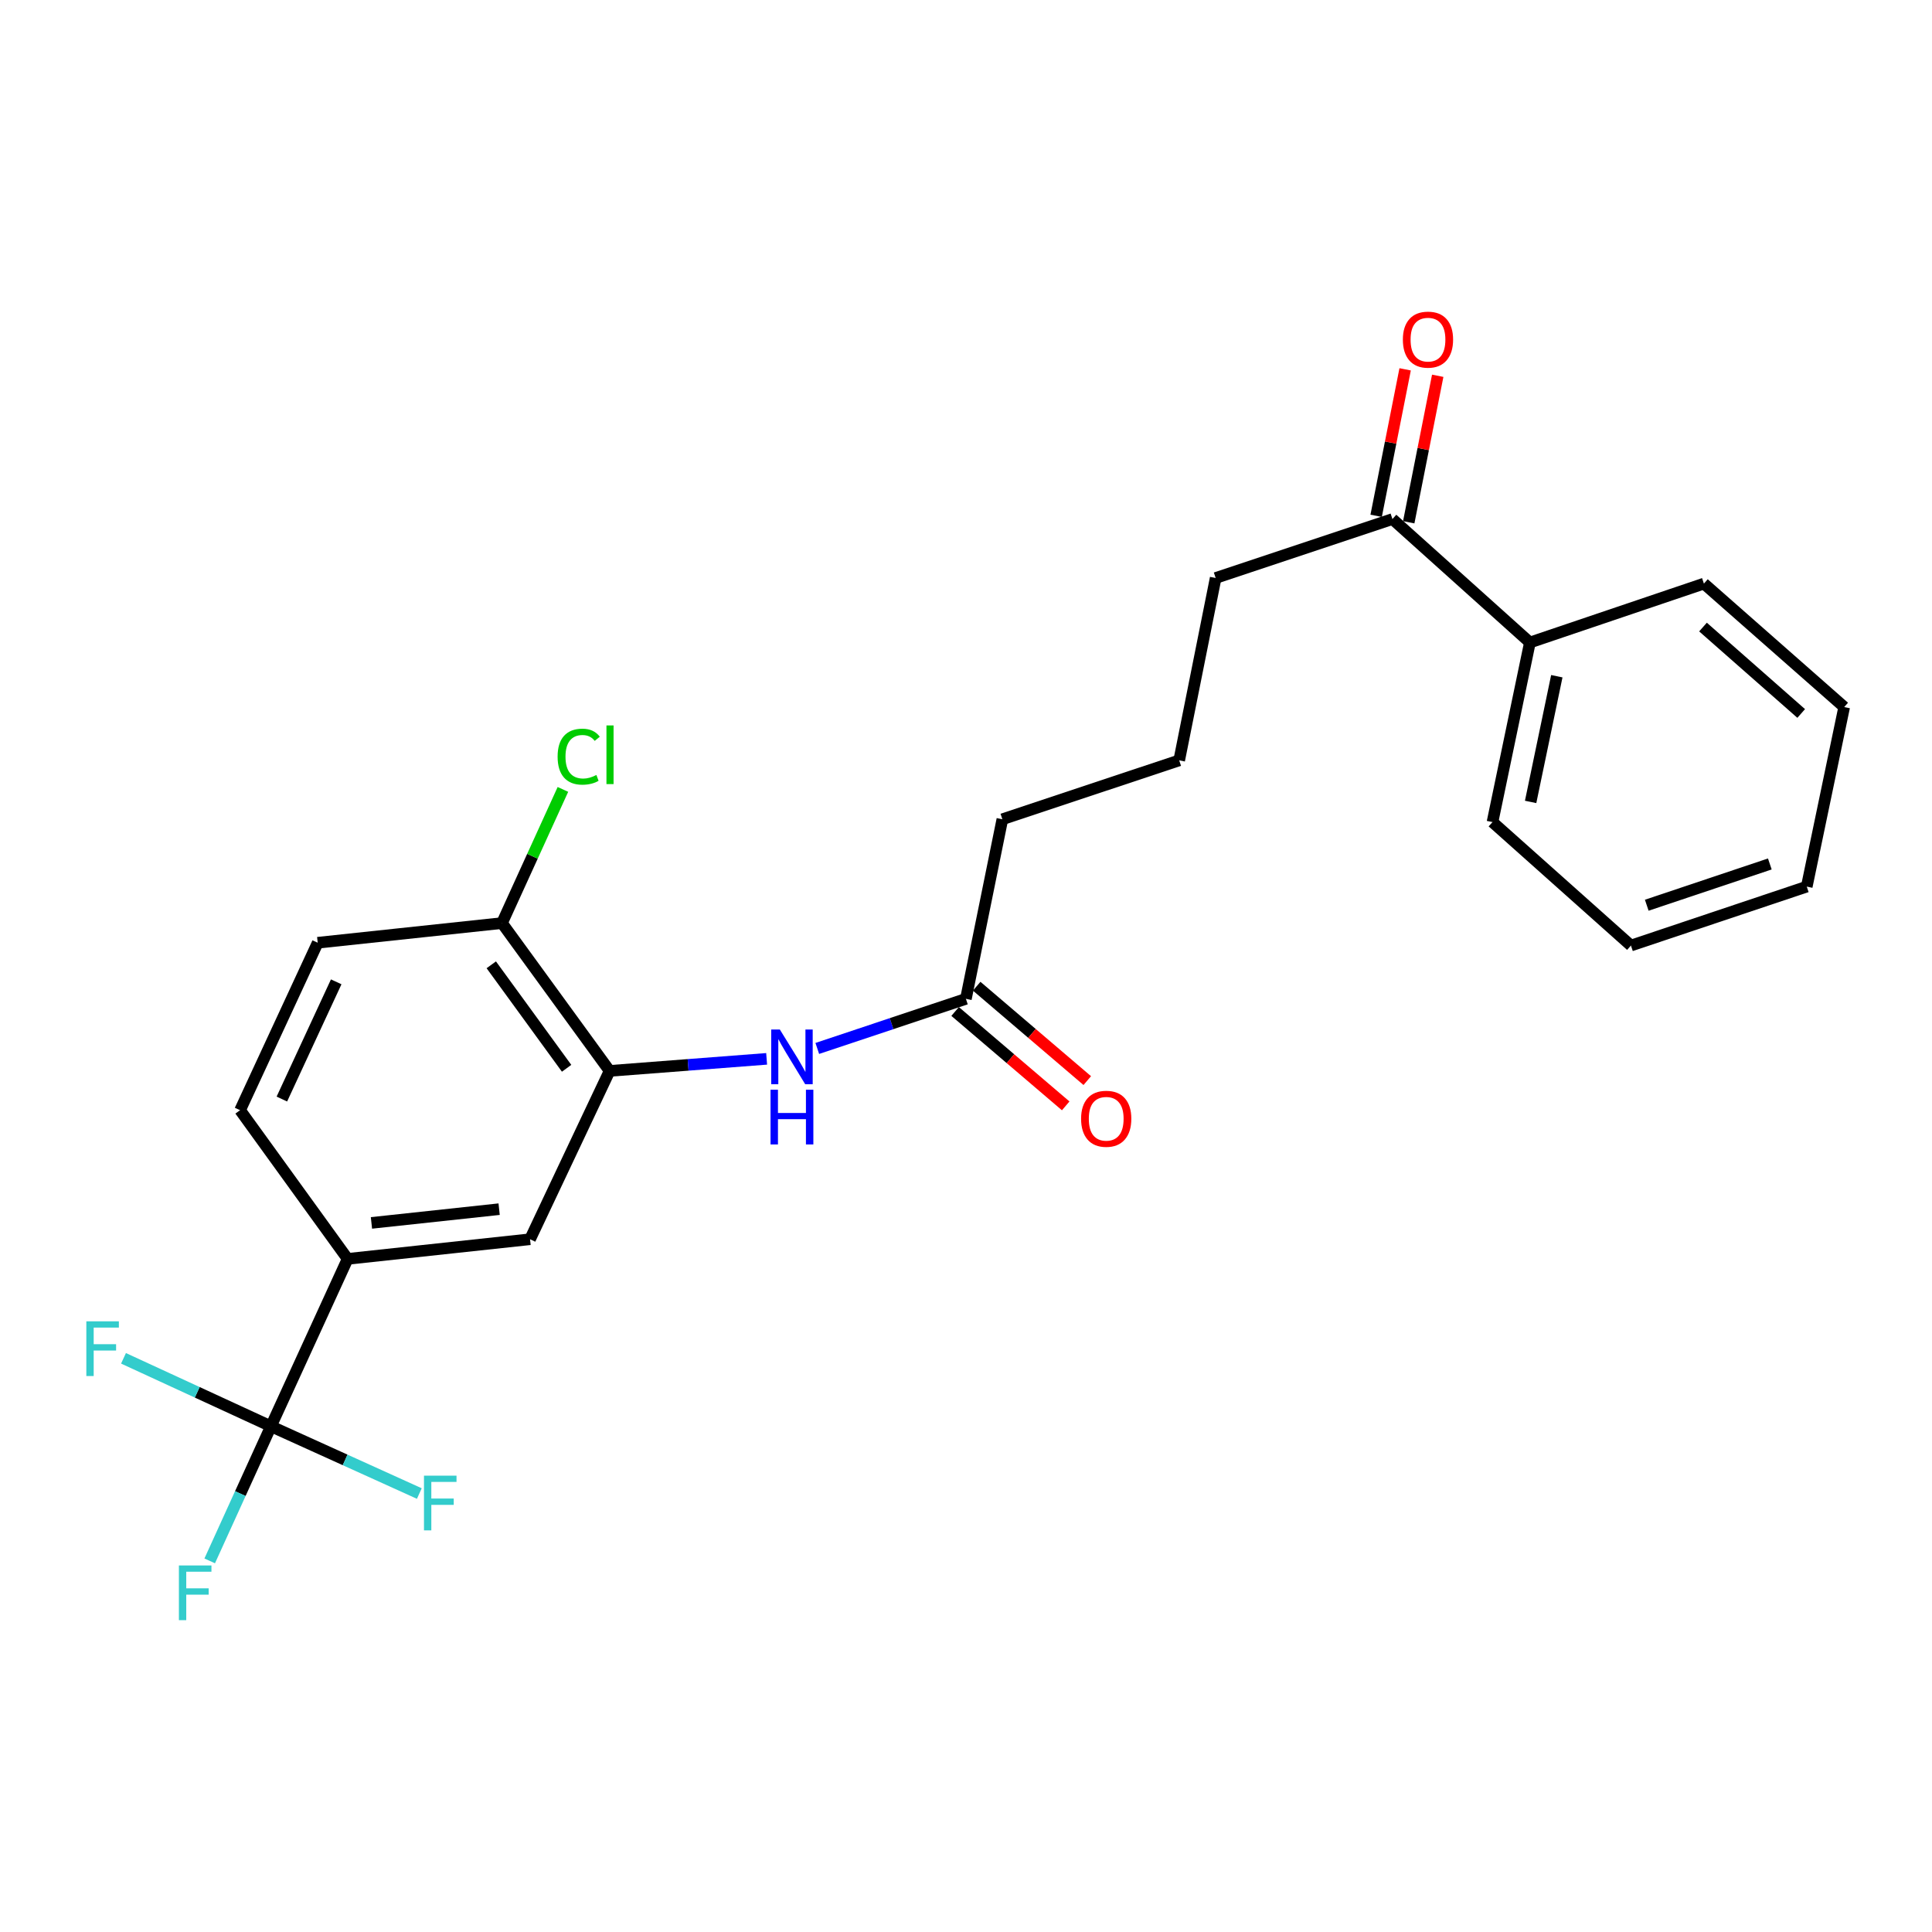 <?xml version='1.0' encoding='iso-8859-1'?>
<svg version='1.1' baseProfile='full'
              xmlns='http://www.w3.org/2000/svg'
                      xmlns:rdkit='http://www.rdkit.org/xml'
                      xmlns:xlink='http://www.w3.org/1999/xlink'
                  xml:space='preserve'
width='1000px' height='1000px' viewBox='0 0 1000 1000'>
<!-- END OF HEADER -->
<rect style='opacity:1.0;fill:#FFFFFF;stroke:none' width='1000' height='1000' x='0' y='0'> </rect>
<path class='bond-1' d='M 140.241,738.251 L 179.939,651.595' style='fill:none;fill-rule:evenodd;stroke:#000000;stroke-width:6px;stroke-linecap:butt;stroke-linejoin:miter;stroke-opacity:1' />
<path class='bond-11' d='M 140.241,738.251 L 102.084,720.657' style='fill:none;fill-rule:evenodd;stroke:#000000;stroke-width:6px;stroke-linecap:butt;stroke-linejoin:miter;stroke-opacity:1' />
<path class='bond-11' d='M 102.084,720.657 L 63.927,703.063' style='fill:none;fill-rule:evenodd;stroke:#33CCCC;stroke-width:6px;stroke-linecap:butt;stroke-linejoin:miter;stroke-opacity:1' />
<path class='bond-12' d='M 140.241,738.251 L 124.392,773.081' style='fill:none;fill-rule:evenodd;stroke:#000000;stroke-width:6px;stroke-linecap:butt;stroke-linejoin:miter;stroke-opacity:1' />
<path class='bond-12' d='M 124.392,773.081 L 108.542,807.911' style='fill:none;fill-rule:evenodd;stroke:#33CCCC;stroke-width:6px;stroke-linecap:butt;stroke-linejoin:miter;stroke-opacity:1' />
<path class='bond-13' d='M 140.241,738.251 L 178.644,755.652' style='fill:none;fill-rule:evenodd;stroke:#000000;stroke-width:6px;stroke-linecap:butt;stroke-linejoin:miter;stroke-opacity:1' />
<path class='bond-13' d='M 178.644,755.652 L 217.046,773.053' style='fill:none;fill-rule:evenodd;stroke:#33CCCC;stroke-width:6px;stroke-linecap:butt;stroke-linejoin:miter;stroke-opacity:1' />
<path class='bond-0' d='M 315.529,554.299 L 274.351,641.432' style='fill:none;fill-rule:evenodd;stroke:#000000;stroke-width:6px;stroke-linecap:butt;stroke-linejoin:miter;stroke-opacity:1' />
<path class='bond-2' d='M 315.529,554.299 L 356.168,551.178' style='fill:none;fill-rule:evenodd;stroke:#000000;stroke-width:6px;stroke-linecap:butt;stroke-linejoin:miter;stroke-opacity:1' />
<path class='bond-2' d='M 356.168,551.178 L 396.806,548.056' style='fill:none;fill-rule:evenodd;stroke:#0000FF;stroke-width:6px;stroke-linecap:butt;stroke-linejoin:miter;stroke-opacity:1' />
<path class='bond-24' d='M 315.529,554.299 L 259.832,477.788' style='fill:none;fill-rule:evenodd;stroke:#000000;stroke-width:6px;stroke-linecap:butt;stroke-linejoin:miter;stroke-opacity:1' />
<path class='bond-24' d='M 293.274,552.942 L 254.286,499.384' style='fill:none;fill-rule:evenodd;stroke:#000000;stroke-width:6px;stroke-linecap:butt;stroke-linejoin:miter;stroke-opacity:1' />
<path class='bond-3' d='M 179.939,651.595 L 274.351,641.432' style='fill:none;fill-rule:evenodd;stroke:#000000;stroke-width:6px;stroke-linecap:butt;stroke-linejoin:miter;stroke-opacity:1' />
<path class='bond-3' d='M 192.261,632.976 L 258.349,625.862' style='fill:none;fill-rule:evenodd;stroke:#000000;stroke-width:6px;stroke-linecap:butt;stroke-linejoin:miter;stroke-opacity:1' />
<path class='bond-7' d='M 179.939,651.595 L 124.271,574.635' style='fill:none;fill-rule:evenodd;stroke:#000000;stroke-width:6px;stroke-linecap:butt;stroke-linejoin:miter;stroke-opacity:1' />
<path class='bond-4' d='M 423.025,542.673 L 461.487,529.836' style='fill:none;fill-rule:evenodd;stroke:#0000FF;stroke-width:6px;stroke-linecap:butt;stroke-linejoin:miter;stroke-opacity:1' />
<path class='bond-4' d='M 461.487,529.836 L 499.949,516.999' style='fill:none;fill-rule:evenodd;stroke:#000000;stroke-width:6px;stroke-linecap:butt;stroke-linejoin:miter;stroke-opacity:1' />
<path class='bond-8' d='M 494.368,523.537 L 522.986,547.966' style='fill:none;fill-rule:evenodd;stroke:#000000;stroke-width:6px;stroke-linecap:butt;stroke-linejoin:miter;stroke-opacity:1' />
<path class='bond-8' d='M 522.986,547.966 L 551.604,572.395' style='fill:none;fill-rule:evenodd;stroke:#FF0000;stroke-width:6px;stroke-linecap:butt;stroke-linejoin:miter;stroke-opacity:1' />
<path class='bond-8' d='M 505.53,510.46 L 534.148,534.889' style='fill:none;fill-rule:evenodd;stroke:#000000;stroke-width:6px;stroke-linecap:butt;stroke-linejoin:miter;stroke-opacity:1' />
<path class='bond-8' d='M 534.148,534.889 L 562.767,559.318' style='fill:none;fill-rule:evenodd;stroke:#FF0000;stroke-width:6px;stroke-linecap:butt;stroke-linejoin:miter;stroke-opacity:1' />
<path class='bond-16' d='M 499.949,516.999 L 518.824,424.039' style='fill:none;fill-rule:evenodd;stroke:#000000;stroke-width:6px;stroke-linecap:butt;stroke-linejoin:miter;stroke-opacity:1' />
<path class='bond-5' d='M 259.832,477.788 L 164.446,487.961' style='fill:none;fill-rule:evenodd;stroke:#000000;stroke-width:6px;stroke-linecap:butt;stroke-linejoin:miter;stroke-opacity:1' />
<path class='bond-15' d='M 259.832,477.788 L 275.599,443.193' style='fill:none;fill-rule:evenodd;stroke:#000000;stroke-width:6px;stroke-linecap:butt;stroke-linejoin:miter;stroke-opacity:1' />
<path class='bond-15' d='M 275.599,443.193 L 291.366,408.598' style='fill:none;fill-rule:evenodd;stroke:#00CC00;stroke-width:6px;stroke-linecap:butt;stroke-linejoin:miter;stroke-opacity:1' />
<path class='bond-6' d='M 720.723,268.658 L 629.225,299.166' style='fill:none;fill-rule:evenodd;stroke:#000000;stroke-width:6px;stroke-linecap:butt;stroke-linejoin:miter;stroke-opacity:1' />
<path class='bond-9' d='M 729.156,270.327 L 736.66,232.416' style='fill:none;fill-rule:evenodd;stroke:#000000;stroke-width:6px;stroke-linecap:butt;stroke-linejoin:miter;stroke-opacity:1' />
<path class='bond-9' d='M 736.66,232.416 L 744.163,194.505' style='fill:none;fill-rule:evenodd;stroke:#FF0000;stroke-width:6px;stroke-linecap:butt;stroke-linejoin:miter;stroke-opacity:1' />
<path class='bond-9' d='M 712.29,266.988 L 719.793,229.078' style='fill:none;fill-rule:evenodd;stroke:#000000;stroke-width:6px;stroke-linecap:butt;stroke-linejoin:miter;stroke-opacity:1' />
<path class='bond-9' d='M 719.793,229.078 L 727.297,191.167' style='fill:none;fill-rule:evenodd;stroke:#FF0000;stroke-width:6px;stroke-linecap:butt;stroke-linejoin:miter;stroke-opacity:1' />
<path class='bond-14' d='M 720.723,268.658 L 791.876,332.56' style='fill:none;fill-rule:evenodd;stroke:#000000;stroke-width:6px;stroke-linecap:butt;stroke-linejoin:miter;stroke-opacity:1' />
<path class='bond-10' d='M 124.271,574.635 L 164.446,487.961' style='fill:none;fill-rule:evenodd;stroke:#000000;stroke-width:6px;stroke-linecap:butt;stroke-linejoin:miter;stroke-opacity:1' />
<path class='bond-10' d='M 145.896,568.865 L 174.019,508.193' style='fill:none;fill-rule:evenodd;stroke:#000000;stroke-width:6px;stroke-linecap:butt;stroke-linejoin:miter;stroke-opacity:1' />
<path class='bond-19' d='M 791.876,332.56 L 772.514,425.51' style='fill:none;fill-rule:evenodd;stroke:#000000;stroke-width:6px;stroke-linecap:butt;stroke-linejoin:miter;stroke-opacity:1' />
<path class='bond-19' d='M 805.804,350.009 L 792.25,415.074' style='fill:none;fill-rule:evenodd;stroke:#000000;stroke-width:6px;stroke-linecap:butt;stroke-linejoin:miter;stroke-opacity:1' />
<path class='bond-20' d='M 791.876,332.56 L 881.941,302.07' style='fill:none;fill-rule:evenodd;stroke:#000000;stroke-width:6px;stroke-linecap:butt;stroke-linejoin:miter;stroke-opacity:1' />
<path class='bond-17' d='M 518.824,424.039 L 610.35,393.559' style='fill:none;fill-rule:evenodd;stroke:#000000;stroke-width:6px;stroke-linecap:butt;stroke-linejoin:miter;stroke-opacity:1' />
<path class='bond-18' d='M 610.35,393.559 L 629.225,299.166' style='fill:none;fill-rule:evenodd;stroke:#000000;stroke-width:6px;stroke-linecap:butt;stroke-linejoin:miter;stroke-opacity:1' />
<path class='bond-22' d='M 772.514,425.51 L 844.173,489.422' style='fill:none;fill-rule:evenodd;stroke:#000000;stroke-width:6px;stroke-linecap:butt;stroke-linejoin:miter;stroke-opacity:1' />
<path class='bond-21' d='M 881.941,302.07 L 954.545,365.973' style='fill:none;fill-rule:evenodd;stroke:#000000;stroke-width:6px;stroke-linecap:butt;stroke-linejoin:miter;stroke-opacity:1' />
<path class='bond-21' d='M 881.472,324.562 L 932.295,369.294' style='fill:none;fill-rule:evenodd;stroke:#000000;stroke-width:6px;stroke-linecap:butt;stroke-linejoin:miter;stroke-opacity:1' />
<path class='bond-23' d='M 954.545,365.973 L 935.174,458.913' style='fill:none;fill-rule:evenodd;stroke:#000000;stroke-width:6px;stroke-linecap:butt;stroke-linejoin:miter;stroke-opacity:1' />
<path class='bond-25' d='M 844.173,489.422 L 935.174,458.913' style='fill:none;fill-rule:evenodd;stroke:#000000;stroke-width:6px;stroke-linecap:butt;stroke-linejoin:miter;stroke-opacity:1' />
<path class='bond-25' d='M 852.358,468.544 L 916.059,447.188' style='fill:none;fill-rule:evenodd;stroke:#000000;stroke-width:6px;stroke-linecap:butt;stroke-linejoin:miter;stroke-opacity:1' />
<path  class='atom-3' d='M 403.652 532.889
L 412.932 547.889
Q 413.852 549.369, 415.332 552.049
Q 416.812 554.729, 416.892 554.889
L 416.892 532.889
L 420.652 532.889
L 420.652 561.209
L 416.772 561.209
L 406.812 544.809
Q 405.652 542.889, 404.412 540.689
Q 403.212 538.489, 402.852 537.809
L 402.852 561.209
L 399.172 561.209
L 399.172 532.889
L 403.652 532.889
' fill='#0000FF'/>
<path  class='atom-3' d='M 398.832 564.041
L 402.672 564.041
L 402.672 576.081
L 417.152 576.081
L 417.152 564.041
L 420.992 564.041
L 420.992 592.361
L 417.152 592.361
L 417.152 579.281
L 402.672 579.281
L 402.672 592.361
L 398.832 592.361
L 398.832 564.041
' fill='#0000FF'/>
<path  class='atom-9' d='M 559.572 579.071
Q 559.572 572.271, 562.932 568.471
Q 566.292 564.671, 572.572 564.671
Q 578.852 564.671, 582.212 568.471
Q 585.572 572.271, 585.572 579.071
Q 585.572 585.951, 582.172 589.871
Q 578.772 593.751, 572.572 593.751
Q 566.332 593.751, 562.932 589.871
Q 559.572 585.991, 559.572 579.071
M 572.572 590.551
Q 576.892 590.551, 579.212 587.671
Q 581.572 584.751, 581.572 579.071
Q 581.572 573.511, 579.212 570.711
Q 576.892 567.871, 572.572 567.871
Q 568.252 567.871, 565.892 570.671
Q 563.572 573.471, 563.572 579.071
Q 563.572 584.791, 565.892 587.671
Q 568.252 590.551, 572.572 590.551
' fill='#FF0000'/>
<path  class='atom-10' d='M 726.12 175.788
Q 726.12 168.988, 729.48 165.188
Q 732.84 161.388, 739.12 161.388
Q 745.4 161.388, 748.76 165.188
Q 752.12 168.988, 752.12 175.788
Q 752.12 182.668, 748.72 186.588
Q 745.32 190.468, 739.12 190.468
Q 732.88 190.468, 729.48 186.588
Q 726.12 182.708, 726.12 175.788
M 739.12 187.268
Q 743.44 187.268, 745.76 184.388
Q 748.12 181.468, 748.12 175.788
Q 748.12 170.228, 745.76 167.428
Q 743.44 164.588, 739.12 164.588
Q 734.8 164.588, 732.44 167.388
Q 730.12 170.188, 730.12 175.788
Q 730.12 181.508, 732.44 184.388
Q 734.8 187.268, 739.12 187.268
' fill='#FF0000'/>
<path  class='atom-12' d='M 44.689 683.915
L 61.529 683.915
L 61.529 687.155
L 48.489 687.155
L 48.489 695.755
L 60.089 695.755
L 60.089 699.035
L 48.489 699.035
L 48.489 712.235
L 44.689 712.235
L 44.689 683.915
' fill='#33CCCC'/>
<path  class='atom-13' d='M 92.601 810.278
L 109.441 810.278
L 109.441 813.518
L 96.401 813.518
L 96.401 822.118
L 108.001 822.118
L 108.001 825.398
L 96.401 825.398
L 96.401 838.598
L 92.601 838.598
L 92.601 810.278
' fill='#33CCCC'/>
<path  class='atom-14' d='M 219.451 763.798
L 236.291 763.798
L 236.291 767.038
L 223.251 767.038
L 223.251 775.638
L 234.851 775.638
L 234.851 778.918
L 223.251 778.918
L 223.251 792.118
L 219.451 792.118
L 219.451 763.798
' fill='#33CCCC'/>
<path  class='atom-16' d='M 288.619 391.645
Q 288.619 384.605, 291.899 380.925
Q 295.219 377.205, 301.499 377.205
Q 307.339 377.205, 310.459 381.325
L 307.819 383.485
Q 305.539 380.485, 301.499 380.485
Q 297.219 380.485, 294.939 383.365
Q 292.699 386.205, 292.699 391.645
Q 292.699 397.245, 295.019 400.125
Q 297.379 403.005, 301.939 403.005
Q 305.059 403.005, 308.699 401.125
L 309.819 404.125
Q 308.339 405.085, 306.099 405.645
Q 303.859 406.205, 301.379 406.205
Q 295.219 406.205, 291.899 402.445
Q 288.619 398.685, 288.619 391.645
' fill='#00CC00'/>
<path  class='atom-16' d='M 313.899 375.485
L 317.579 375.485
L 317.579 405.845
L 313.899 405.845
L 313.899 375.485
' fill='#00CC00'/>
</svg>
